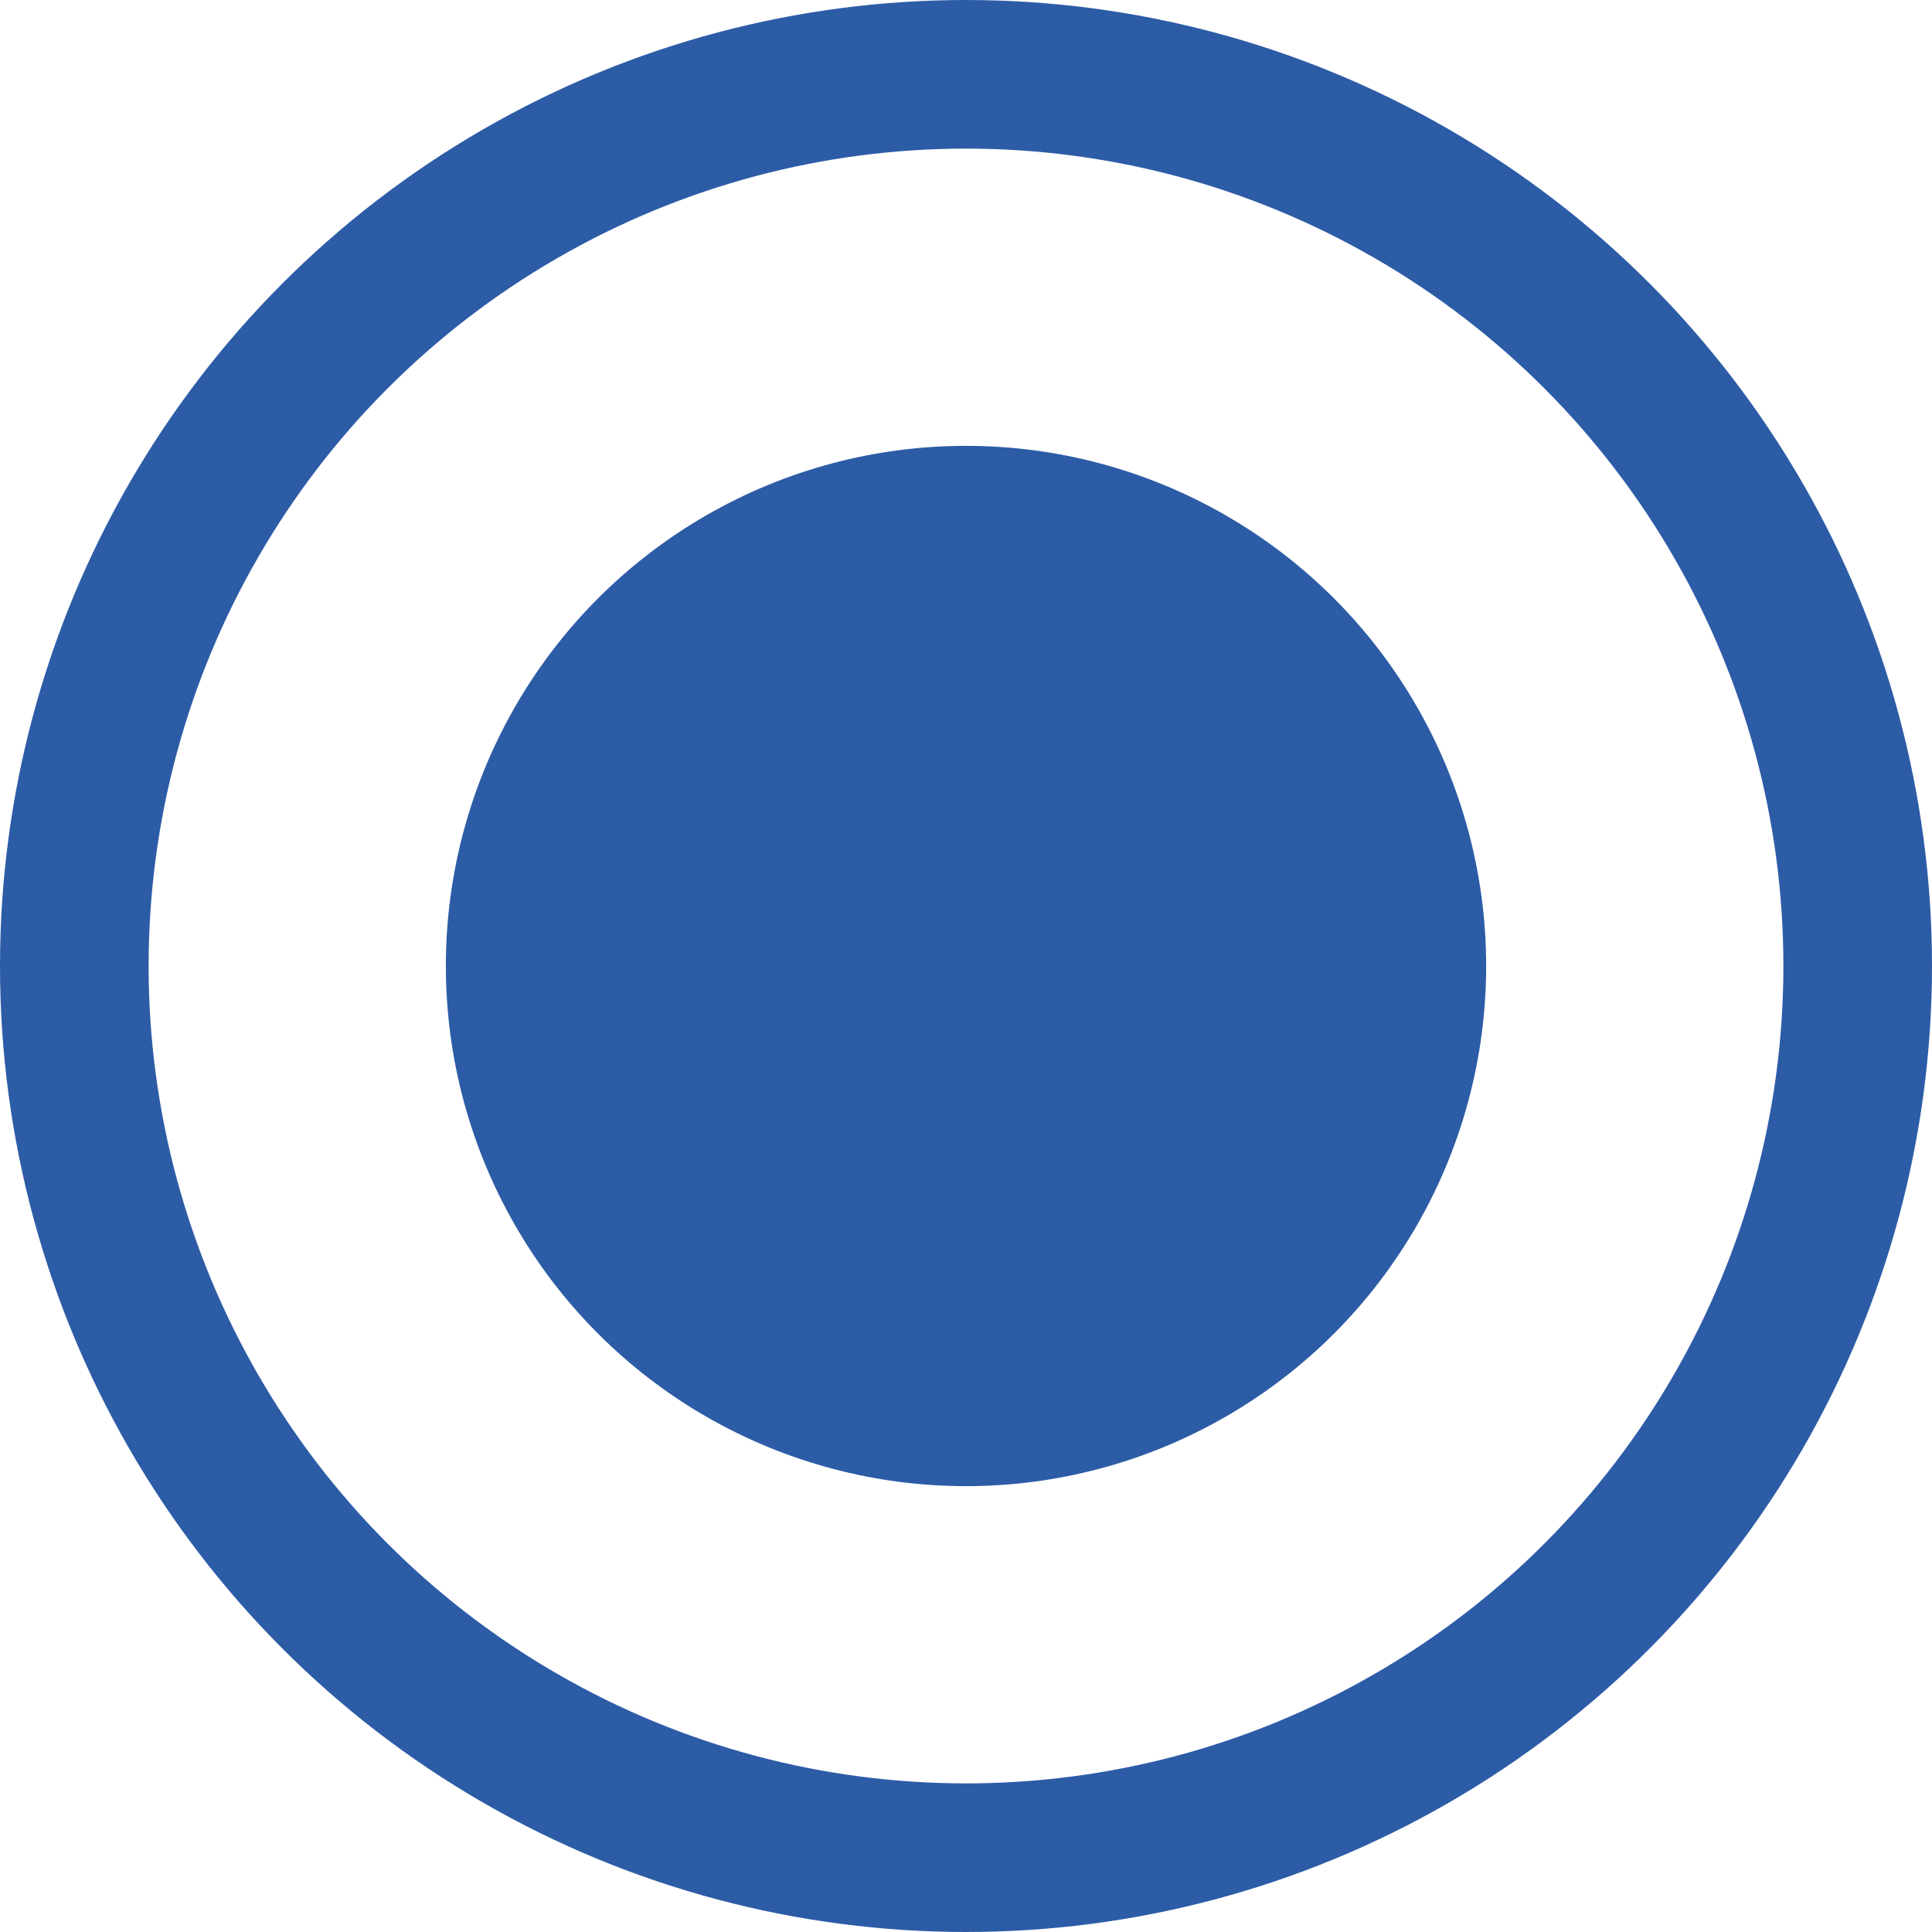 <svg width="13" height="13" viewBox="0 0 13 13" fill="none" xmlns="http://www.w3.org/2000/svg">
<circle cx="6.5" cy="6.5" r="6" stroke="#2D5CA6"/>
<circle cx="6.5" cy="6.5" r="3.5" fill="#2D5CA6"/>
</svg>
